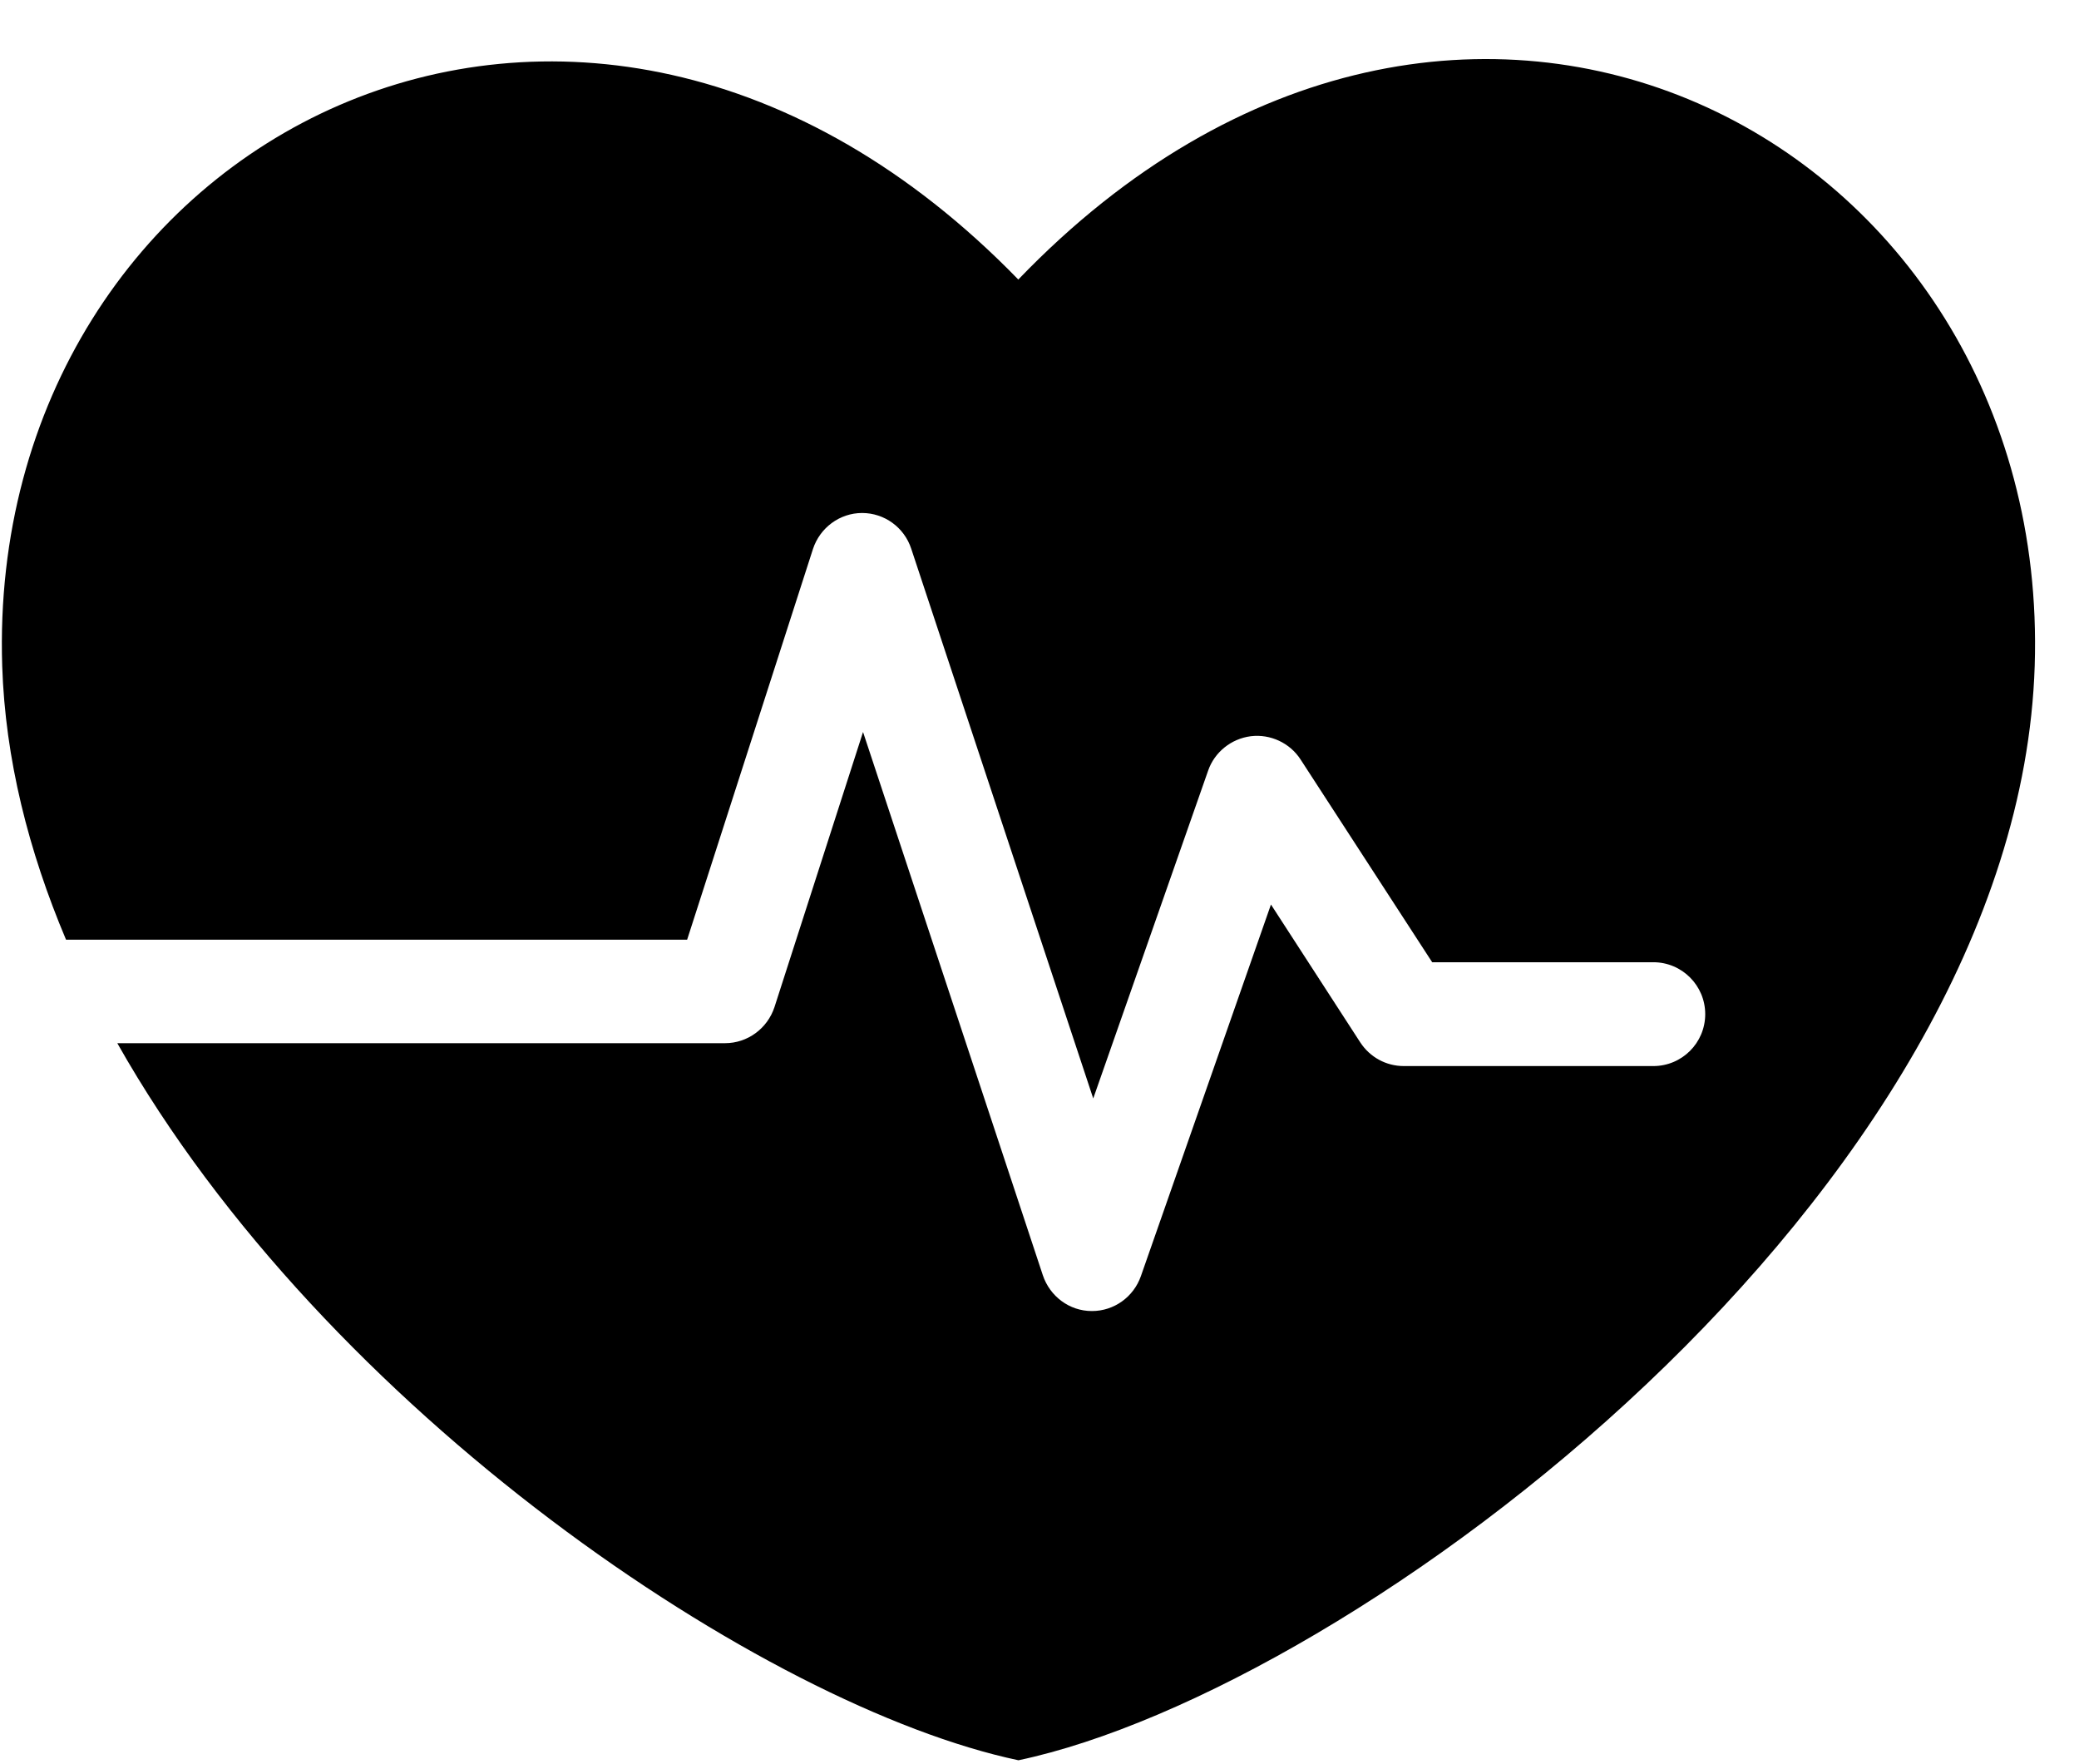 <svg width="33" height="28" viewBox="0 0 33 28" fill="none" xmlns="http://www.w3.org/2000/svg">
<path d="M16.166 4.439C9.186 -2.744 -0.232 2.195 0.035 10.571C0.083 12.044 0.452 13.503 1.048 14.914H10.907L12.904 8.714C13.015 8.375 13.33 8.142 13.684 8.142C14.038 8.142 14.353 8.37 14.464 8.709L17.353 17.434L19.176 12.233C19.277 11.938 19.544 11.724 19.854 11.685C20.165 11.647 20.475 11.792 20.644 12.054L22.733 15.272H26.243C26.698 15.272 27.067 15.641 27.067 16.096C27.067 16.552 26.698 16.92 26.243 16.92H22.283C22.002 16.92 21.745 16.78 21.59 16.542L20.174 14.356L18.109 20.255C17.993 20.585 17.683 20.808 17.334 20.808H17.329C16.975 20.808 16.665 20.575 16.553 20.24L13.699 11.618L12.293 15.985C12.181 16.324 11.866 16.557 11.508 16.557H1.862C5.163 22.402 12.143 27.089 16.166 27.938C21.497 26.813 32.03 18.946 32.297 10.566C32.563 2.19 23.145 -2.822 16.166 4.434V4.439Z" fill="black"/>
</svg>
